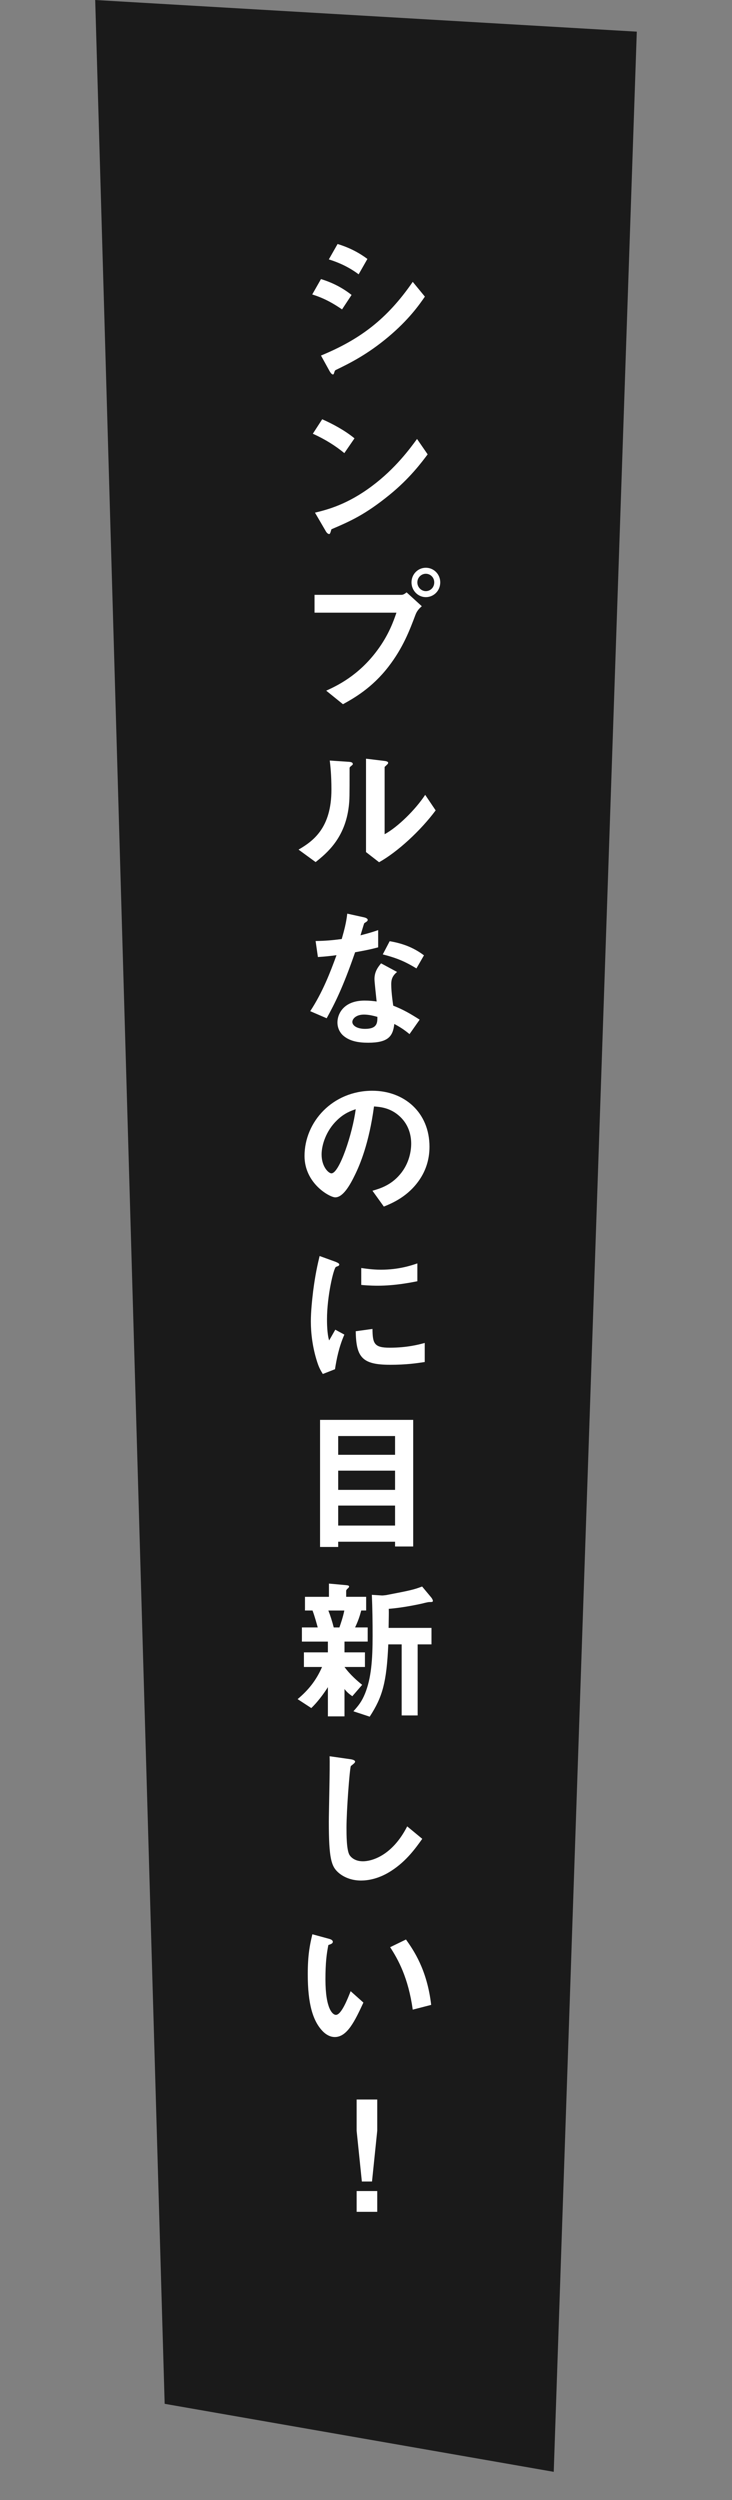 <?xml version="1.0" encoding="UTF-8"?><svg id="_レイヤー_2" xmlns="http://www.w3.org/2000/svg" xmlns:xlink="http://www.w3.org/1999/xlink" viewBox="0 0 100 341.215"><rect x="0" y="0" width="100" height="341.215" fill="#808080" stroke="none"/><defs><style>.cls-1{clip-path:url(#clippath);}.cls-2{fill:none;}.cls-2,.cls-3,.cls-4{stroke-width:0px;}.cls-3{fill:#fff;}.cls-4{opacity:.8;}</style><clipPath id="clippath"><rect class="cls-2" width="100" height="341.215"/></clipPath></defs><g id="_キャッチ"><g class="cls-1"><polygon class="cls-4" points="75.647 337.356 22.495 328.073 13.006 0 86.994 4.321 75.647 337.356"/><path class="cls-3" d="m46.727,42.227c-.986-.672-2.289-1.491-4.073-2.037l1.196-2.1c1.575.483,2.919,1.176,4.179,2.163l-1.302,1.974Zm6.341,3.737c-2.876,2.415-5.291,3.611-7.202,4.535-.084.042-.125.105-.168.231-.084.294-.125.378-.209.378-.211,0-.441-.399-.525-.567l-1.113-2.016c5.291-2.184,9.008-4.934,12.535-10.057l1.658,2.016c-.797,1.155-2.204,3.149-4.976,5.48Zm-4.073-8.524c-1.238-.924-2.582-1.575-4.073-2.037l1.196-2.1c1.596.483,2.919,1.176,4.074,2.037l-1.197,2.1Z"/><path class="cls-3" d="m47.041,61.842c-1.196-.987-2.624-1.89-4.304-2.646l1.28-1.974c1.387.609,3.087,1.512,4.41,2.604l-1.387,2.016Zm6.152,5.711c-3.317,2.688-5.312,3.569-7.916,4.682-.104.294-.146.651-.314.651-.126,0-.314-.126-.462-.399l-1.47-2.52c1.68-.399,4.43-1.113,7.789-3.632,3.213-2.394,5.229-5.165,6.152-6.425l1.449,2.1c-.819,1.092-2.457,3.296-5.229,5.543Z"/><path class="cls-3" d="m56.763,83.892c-.798,2.121-1.7,4.514-3.695,7.097-2.247,2.918-4.767,4.325-6.215,5.123l-2.288-1.848c1.428-.651,4.408-2.037,6.971-5.501,1.596-2.142,2.246-4.052,2.624-5.144h-11.19v-2.436h11.883c.252,0,.483-.168.693-.336l2.078,1.89c-.336.294-.65.609-.86,1.155Zm1.407-2.394c-1.071,0-1.953-.903-1.953-2.016,0-1.092.861-1.995,1.953-1.995,1.112,0,1.973.903,1.973,1.995,0,1.134-.881,2.016-1.973,2.016Zm0-3.191c-.609,0-1.155.504-1.155,1.176,0,.693.567,1.197,1.155,1.197.608,0,1.154-.483,1.154-1.197,0-.672-.525-1.176-1.154-1.176Z"/><path class="cls-3" d="m47.902,104.598c-.146.126-.146.168-.146.273,0,3.926,0,4.24-.105,5.164-.504,4.347-3.002,6.404-4.535,7.622l-2.33-1.7c2.016-1.176,4.492-2.961,4.492-8.189,0-1.952-.146-3.338-.23-3.968l2.541.168c.377.021.608.084.608.315,0,.084-.042.104-.294.314Zm3.885,13.08l-1.785-1.385v-12.745l2.436.294c.189.021.588.062.588.273,0,.084-.042.146-.23.314,0,.021-.252.23-.252.252v9.176c1.805-.987,4.199-3.339,5.543-5.375l1.428,2.12c-2.059,2.771-5.207,5.669-7.727,7.075Z"/><path class="cls-3" d="m48.512,129.965c-1.701,4.913-2.793,7.013-3.885,9.008l-2.246-.967c1.68-2.561,2.729-5.27,3.59-7.643-.966.127-1.554.189-2.541.252l-.314-2.184c1.386-.021,2.268-.104,3.569-.272.356-1.26.608-2.184.756-3.464l2.288.504c.105.021.504.125.504.356,0,.21-.356.336-.482.462-.021.021-.42,1.365-.504,1.638,1.238-.315,1.869-.524,2.414-.714v2.352c-.713.189-1.364.357-3.148.672Zm7.432,11.17c-.713-.588-1.26-.945-2.078-1.386-.189,1.68-.818,2.562-3.569,2.562-1.344,0-2.54-.21-3.423-.986-.336-.295-.776-.903-.776-1.785,0-1.134.819-2.981,3.716-2.981.693,0,1.219.063,1.639.126-.043-.482-.295-2.625-.295-3.065,0-1.008.483-1.638.903-2.142l2.184,1.176c-.672.546-.798,1.07-.798,1.68,0,.441.042,1.365.273,2.918,1.385.547,2.288,1.071,3.611,1.911l-1.387,1.974Zm-6.215-2.666c-1.092,0-1.596.588-1.596,1.008,0,.461.588.944,1.743.944,1.7,0,1.68-.882,1.68-1.638-.378-.105-1.112-.314-1.827-.314Zm7.16-6.299c-1.386-.84-2.52-1.387-4.598-1.911l.944-1.806c1.554.273,3.128.756,4.683,1.932l-1.029,1.785Z"/><path class="cls-3" d="m57.33,160.98c-1.575,2.331-3.759,3.234-4.893,3.695l-1.554-2.162c.944-.273,2.499-.714,3.779-2.246,1.28-1.512,1.512-3.255,1.512-4.179,0-1.155-.336-2.562-1.512-3.675-1.323-1.26-2.792-1.344-3.569-1.406-.672,4.997-1.91,7.937-2.604,9.344-.63,1.301-1.596,3.064-2.688,3.064-.756,0-4.199-1.889-4.199-5.647,0-4.661,3.842-8.902,9.26-8.902,4.367,0,7.811,2.96,7.811,7.643,0,1.848-.567,3.317-1.344,4.472Zm-11.297-8.083c-1.49,1.428-2.1,3.38-2.1,4.661,0,1.701.967,2.582,1.344,2.582,1.092,0,2.898-5.479,3.318-8.755-.609.21-1.555.524-2.562,1.512Z"/><path class="cls-3" d="m45.761,186.873l-1.659.65c-.336-.545-.524-.881-.776-1.658-.63-1.953-.86-3.905-.86-5.521,0-1.344.168-2.898.314-4.137.294-2.268.588-3.549.882-4.787l2.142.777c.146.062.546.209.546.377,0,.043-.021.127-.104.189-.043.021-.315.126-.357.146-.314.189-1.218,3.99-1.218,7.16,0,.357,0,1.974.294,2.877.252-.441.378-.651.84-1.471l1.238.672c-.756,1.723-1.07,3.381-1.28,4.725Zm7.517-.609c-3.821,0-4.619-1.028-4.682-4.576l2.288-.315c.021,1.995.231,2.562,2.352,2.562,2.394,0,4.031-.441,4.787-.65v2.604c-1.112.168-2.52.377-4.745.377Zm-1.68-10.791c-.168,0-1.134,0-2.246-.105v-2.31c.608.084,1.553.231,2.688.231,2.456,0,4.178-.588,4.976-.861v2.436c-.966.189-3.087.609-5.417.609Z"/><path class="cls-3" d="m53.971,211.065v-.651h-7.77v.715h-2.477v-17.344h12.723v17.28h-2.477Zm0-15.075h-7.77v2.562h7.77v-2.562Zm0,4.725h-7.77v2.624h7.77v-2.624Zm0,4.766h-7.77v2.729h7.77v-2.729Z"/><path class="cls-3" d="m47.062,224.045v1.47h2.793v1.995h-2.793c.756,1.049,1.806,1.952,2.414,2.436l-1.344,1.553c-.524-.356-.818-.65-1.07-.986v3.737h-2.268v-3.989c-.609.966-1.47,2.1-2.268,2.855l-1.869-1.218c1.407-1.176,2.52-2.499,3.339-4.388h-2.478v-1.995h3.275v-1.47h-3.549v-1.932h2.163c-.126-.441-.42-1.554-.714-2.31h-1.029v-1.868h3.275v-1.807l2.311.211c.314.021.44.084.44.188s-.104.21-.188.272c-.043.043-.211.189-.211.315v.819h2.73v1.868h-.672c-.231.86-.441,1.47-.84,2.31h1.721v1.932h-3.17Zm-2.205-4.241c.273.692.525,1.491.735,2.31h.776c.168-.482.483-1.386.672-2.31h-2.184Zm13.795-1.155c-.189,0-.693.127-.924.189-.105.021-2.436.566-4.619.734.021.672,0,.987-.021,2.604h5.858v2.247h-1.89v9.7h-2.184v-9.7h-1.826c-.231,5.165-.777,7.159-2.541,9.868l-2.226-.734c.692-.777,1.134-1.303,1.596-2.436.84-2.1,1.028-4.578,1.028-7.854,0-1.868-.021-3.736-.104-5.605l1.302.084c.23.021.546-.042.63-.042,3.38-.651,3.759-.735,4.935-1.176l1.26,1.512c.062.084.209.294.209.44,0,.168-.125.168-.482.168Z"/><path class="cls-3" d="m53.487,255.312c-1.764,1.154-3.296,1.344-4.179,1.344-1.322,0-2.393-.483-3.064-1.071-.987-.86-1.323-1.932-1.323-6.971,0-1.28.168-7.517.104-8.923l2.793.398c.504.062.693.21.693.336,0,.168-.252.336-.588.609-.168.545-.588,6.088-.588,8.398,0,.965,0,3.002.398,3.716.042.063.504.882,1.848.882,1.176,0,3.989-.734,6.047-4.766l2.058,1.7c-.86,1.196-2.12,3.003-4.199,4.347Z"/><path class="cls-3" d="m45.74,278.014c-.672,0-1.197-.357-1.555-.693-1.469-1.428-2.141-3.884-2.141-7.873,0-2.688.293-4.053.629-5.459l2.311.63c.146.042.482.147.482.399,0,.23-.252.314-.609.44-.23,1.155-.398,2.372-.398,4.683,0,4.094,1.008,4.85,1.428,4.85.756,0,1.617-2.226,2.016-3.233l1.742,1.554c-1.154,2.478-2.204,4.703-3.904,4.703Zm10.645-3.737c-.609-4.367-1.994-6.845-3.086-8.524l2.162-1.05c1.008,1.428,2.877,4.073,3.443,8.923l-2.52.651Z"/><path class="cls-3" d="m51.535,286.542v4.263l-.715,6.928h-1.385l-.715-6.928v-4.263h2.814Zm0,12.493v2.834h-2.814v-2.834h2.814Z"/></g></g></svg>